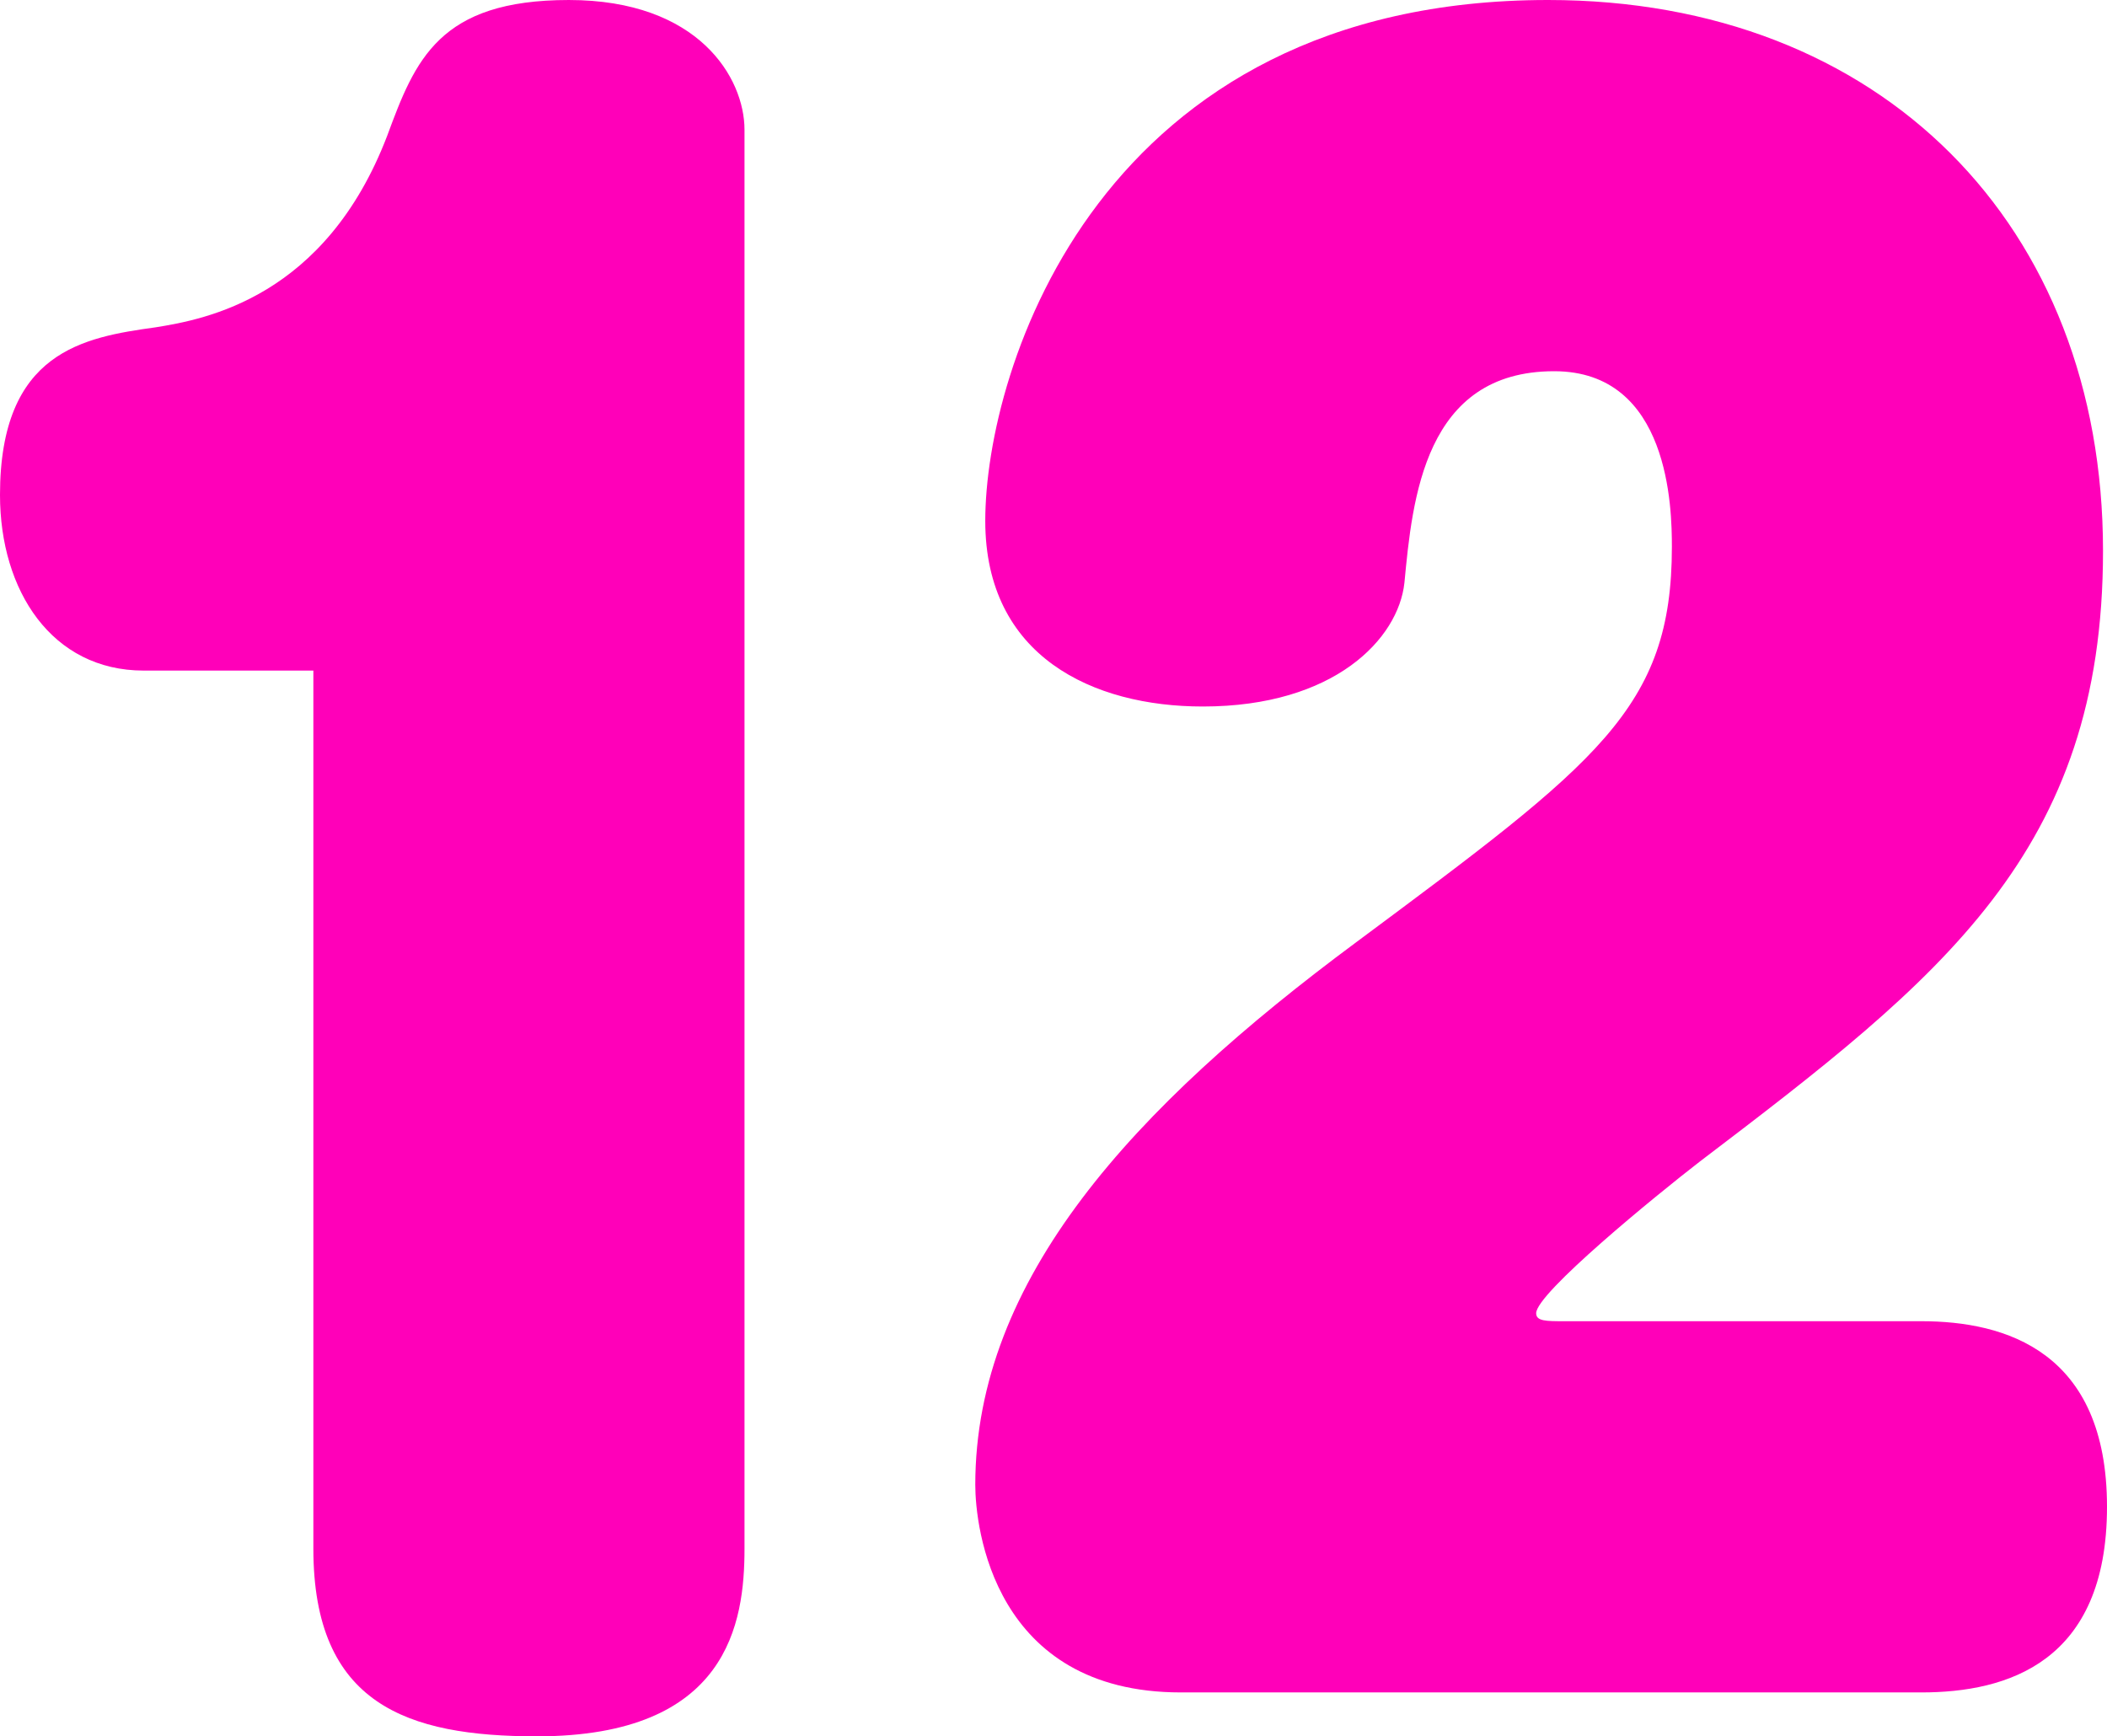 <?xml version="1.0" encoding="UTF-8"?>
<svg id="_レイヤー_2" data-name="レイヤー 2" xmlns="http://www.w3.org/2000/svg" viewBox="0 0 84.45 69.6">
  <defs>
    <style>
      .cls-1 {
        fill: #ff00b9;
        stroke-width: 0px;
      }
    </style>
  </defs>
  <g id="_レイヤー_1-2" data-name="レイヤー 1">
    <g>
      <path class="cls-1" d="M5.76,26.88c-3.68,0-5.76-3.2-5.76-7.04,0-5.76,3.36-6.32,6.24-6.72,2-.32,6.8-1.2,9.28-7.68,1.12-3.04,2.08-5.44,7.28-5.44s7.04,3.12,7.04,5.2v56.88c0,2.96-.64,7.52-8.32,7.52-5.2,0-8.96-1.28-8.96-7.52V26.88h-6.8Z"/>
      <path class="cls-1" d="M77.01,52.96c3.36,0,7.44,1.2,7.44,7.44s-4,7.44-7.44,7.44h-29.68c-7.52,0-8.24-6.64-8.24-8.32,0-8.24,6.32-15.12,15.28-21.76,9.68-7.2,12.64-9.36,12.64-15.84,0-1.52-.08-7.04-4.72-7.04-5.2,0-5.68,5.12-6,8.48-.24,2.24-2.8,4.96-8.08,4.96-4.4,0-8.72-2-8.72-7.44,0-6.08,4.56-20.88,22.56-20.88,13.36,0,22.24,9.04,22.24,22.08,0,12.08-6.48,17.12-16.16,24.48-1.76,1.36-6.56,5.28-6.56,6.08,0,.32.4.32,1.12.32h14.32Z"/>
    </g>
  </g>
</svg>